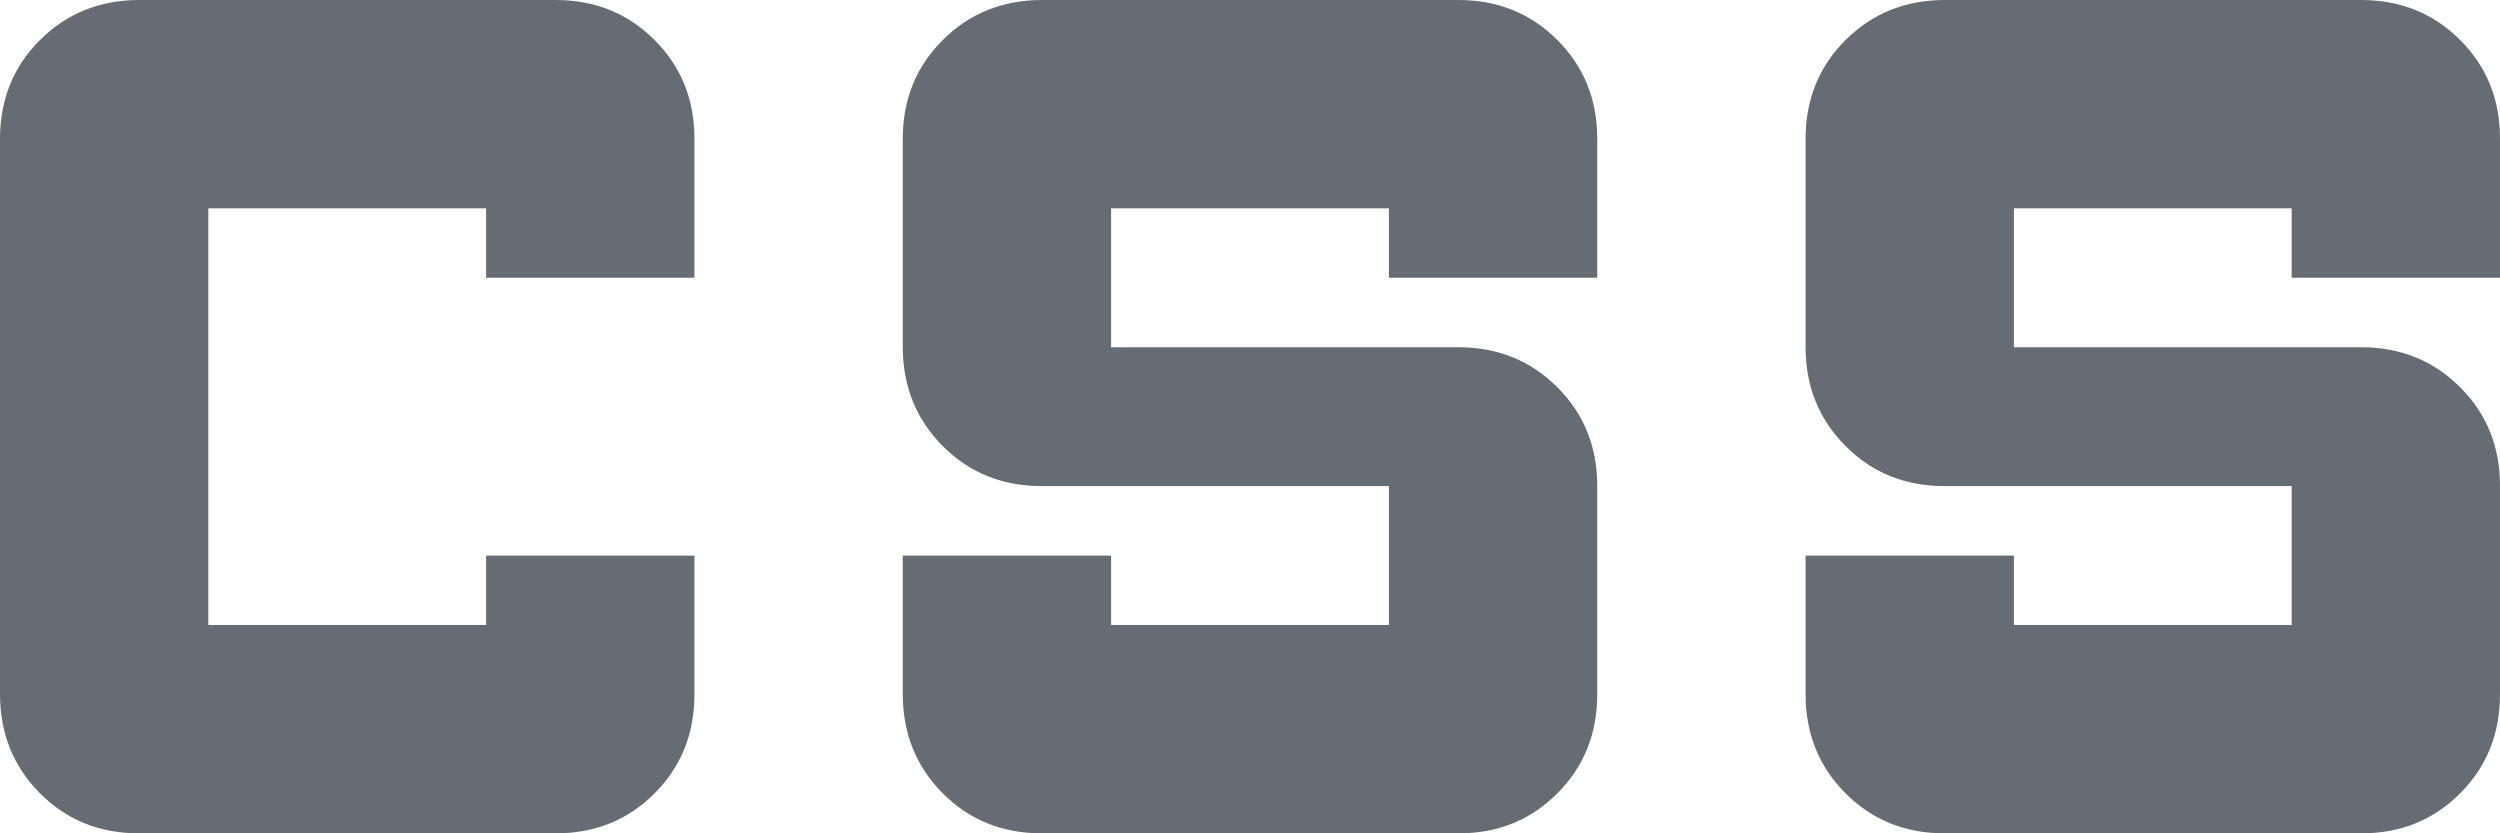 <svg width="48" height="16" viewBox="0 0 48 16" fill="none" xmlns="http://www.w3.org/2000/svg">
<path d="M20 16C19.244 16 18.612 15.744 18.101 15.232C17.591 14.72 17.335 14.087 17.333 13.333V10.667H21.333V12H26.667V9.333H20C19.244 9.333 18.612 9.077 18.101 8.565C17.591 8.053 17.335 7.42 17.333 6.667V2.667C17.333 1.911 17.589 1.278 18.101 0.768C18.613 0.258 19.246 0.002 20 0H28C28.756 0 29.389 0.256 29.901 0.768C30.413 1.28 30.668 1.913 30.667 2.667V5.333H26.667V4H21.333V6.667H28C28.756 6.667 29.389 6.923 29.901 7.435C30.413 7.947 30.668 8.58 30.667 9.333V13.333C30.667 14.089 30.411 14.723 29.899 15.235C29.387 15.747 28.754 16.002 28 16H20ZM37.333 16C36.578 16 35.945 15.744 35.435 15.232C34.924 14.72 34.668 14.087 34.667 13.333V10.667H38.667V12H44V9.333H37.333C36.578 9.333 35.945 9.077 35.435 8.565C34.924 8.053 34.668 7.42 34.667 6.667V2.667C34.667 1.911 34.923 1.278 35.435 0.768C35.947 0.258 36.58 0.002 37.333 0H45.333C46.089 0 46.723 0.256 47.235 0.768C47.747 1.28 48.002 1.913 48 2.667V5.333H44V4H38.667V6.667H45.333C46.089 6.667 46.723 6.923 47.235 7.435C47.747 7.947 48.002 8.58 48 9.333V13.333C48 14.089 47.744 14.723 47.232 15.235C46.72 15.747 46.087 16.002 45.333 16H37.333ZM2.667 16C1.911 16 1.278 15.744 0.768 15.232C0.258 14.72 0.002 14.087 0 13.333V2.667C0 1.911 0.256 1.278 0.768 0.768C1.28 0.258 1.913 0.002 2.667 0H10.667C11.422 0 12.056 0.256 12.568 0.768C13.08 1.28 13.335 1.913 13.333 2.667V5.333H9.333V4H4V12H9.333V10.667H13.333V13.333C13.333 14.089 13.077 14.723 12.565 15.235C12.053 15.747 11.42 16.002 10.667 16H2.667Z" fill="#666C73"/>
</svg>
